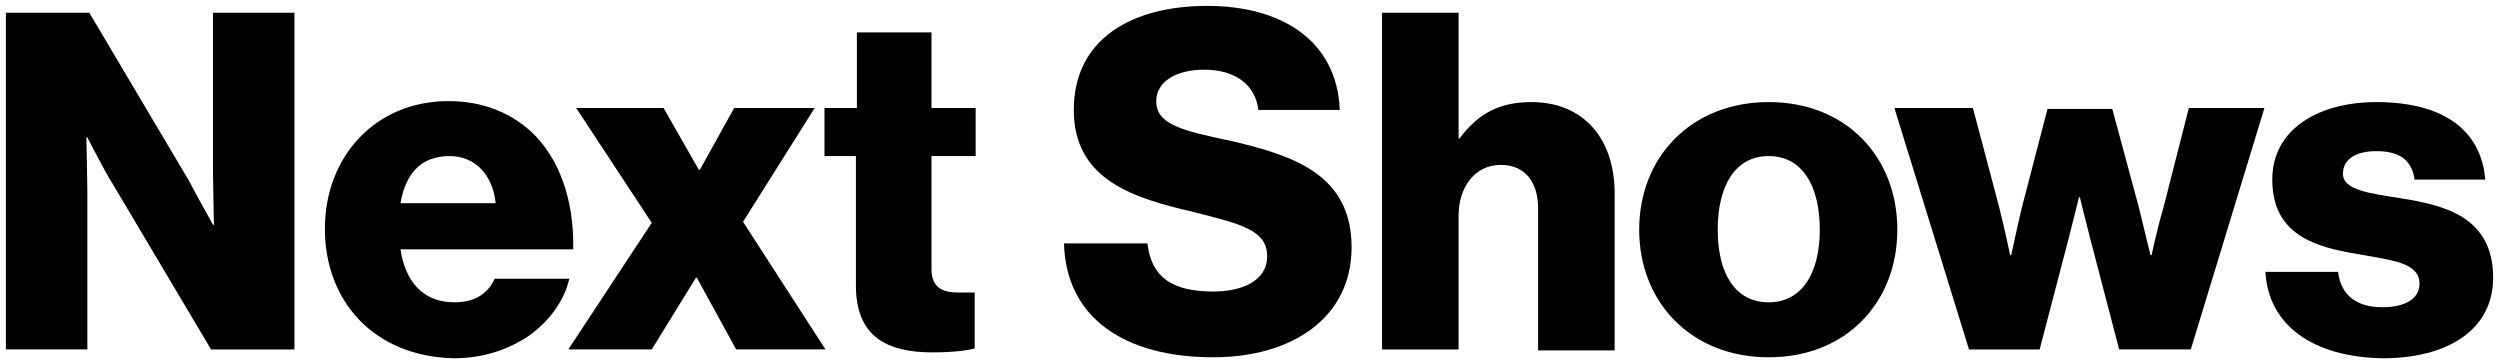 <?xml version="1.0" encoding="utf-8"?>
<!-- Generator: Adobe Illustrator 28.0.0, SVG Export Plug-In . SVG Version: 6.00 Build 0)  -->
<svg version="1.1" id="Ebene_1" xmlns="http://www.w3.org/2000/svg" xmlns:xlink="http://www.w3.org/1999/xlink" x="0px" y="0px"
	 viewBox="0 0 254.7 37" style="enable-background:new 0 0 254.7 37;" xml:space="preserve">
<g>
	<path d="M0.6,1.3h8.5l10.2,17.2c0.5,1,2.4,4.4,2.4,4.4h0.1c0,0-0.1-4.1-0.1-5.3V1.3H30v34.3h-8.5l-10.1-17C10.8,17.7,8.9,14,8.9,14
		H8.8c0,0,0.1,4.4,0.1,5.6v16H0.6V1.3z"/>
	<path d="M33.1,23.3c0-7.3,5.1-13,12.6-13c3.5,0,6.3,1.2,8.4,3.1c2.9,2.7,4.4,7,4.3,12H40.8c0.5,3.3,2.3,5.4,5.5,5.4
		c2.1,0,3.4-0.9,4.1-2.4H58c-0.5,2.2-2,4.3-4.1,5.8c-2.1,1.4-4.6,2.3-7.7,2.3C38.1,36.3,33.1,30.7,33.1,23.3z M50.5,20.7
		c-0.3-2.9-2.1-4.8-4.7-4.8c-3,0-4.5,1.9-5,4.8H50.5z"/>
	<path d="M66.4,22.7L58.7,11h8.9l3.6,6.3h0.1l3.5-6.3H83l-7.3,11.6l8.4,13H75l-4-7.3h-0.1l-4.5,7.3h-8.5L66.4,22.7z"/>
	<path d="M87.2,29.1V15.9H84V11h3.3V3.3h7.6V11h4.5v4.9h-4.5v11.5c0,1.9,1.1,2.4,2.7,2.4c0.7,0,1.4,0,1.7,0v5.7
		c-0.7,0.2-2.2,0.4-4.3,0.4C90.5,35.9,87.2,34.4,87.2,29.1z"/>
	<path d="M108.4,24.8h8.5c0.4,3.5,2.6,4.9,6.7,4.9c2.8,0,5.5-1,5.5-3.6c0-2.7-2.8-3.3-7.5-4.5c-6-1.4-12.2-3.2-12.2-10.4
		c0-7.3,6-10.6,13.6-10.6c7.4,0,13.2,3.4,13.5,10.6h-8.3c-0.3-2.6-2.4-4.1-5.5-4.1c-3,0-4.9,1.3-4.9,3.2c0,2.4,2.6,3,7.8,4.1
		c6.4,1.5,12.1,3.5,12.1,10.8c0,7.2-6.1,11.2-14.1,11.2C114.6,36.4,108.6,32.4,108.4,24.8z"/>
	<path d="M140.8,1.3h7.8v12.8h0.1c1.8-2.4,3.9-3.7,7.3-3.7c5.4,0,8.5,3.8,8.5,9.3v16h-7.8V21.2c0-2.6-1.3-4.4-3.8-4.4
		c-2.6,0-4.3,2.2-4.3,5.2v13.6h-7.8V1.3z"/>
	<path d="M167,23.4c0-7.4,5.3-13,13.2-13c7.9,0,13.1,5.6,13.1,13s-5.2,13-13.1,13C172.3,36.4,167,30.8,167,23.4z M185.4,23.4
		c0-4.5-1.8-7.5-5.2-7.5s-5.2,3-5.2,7.5c0,4.5,1.8,7.4,5.2,7.4S185.4,27.8,185.4,23.4z"/>
	<path d="M193,11h8l2.7,10.2c0.5,2,1.1,4.8,1.1,4.8h0.1c0,0,0.6-2.8,1.1-4.9l2.6-10h6.6l2.7,10c0.5,2.1,1.2,4.9,1.2,4.9h0.1
		c0,0,0.6-2.8,1.2-4.8L223,11h7.7l-7.5,24.6h-7.3L213,24.5c-0.5-1.9-1.1-4.4-1.1-4.4h-0.1c0,0-0.6,2.5-1.1,4.4l-2.9,11.1h-7.2
		L193,11z"/>
	<path d="M230.8,27.7h7.4c0.3,2.4,1.9,3.6,4.5,3.6c2.4,0,3.8-0.9,3.8-2.4c0-2.2-3-2.4-6.2-3c-4.3-0.7-8.8-1.9-8.8-7.6
		c0-5.2,4.8-7.9,10.6-7.9c7,0,10.7,3,11.1,7.9H246c-0.3-2.2-1.8-2.9-3.9-2.9c-1.9,0-3.4,0.7-3.4,2.3c0,1.7,2.8,2,5.9,2.5
		c4.3,0.7,9.4,1.8,9.4,8.1c0,5.4-4.8,8.2-11.2,8.2C235.6,36.4,231.1,33.1,230.8,27.7z"/>
</g>
</svg>
